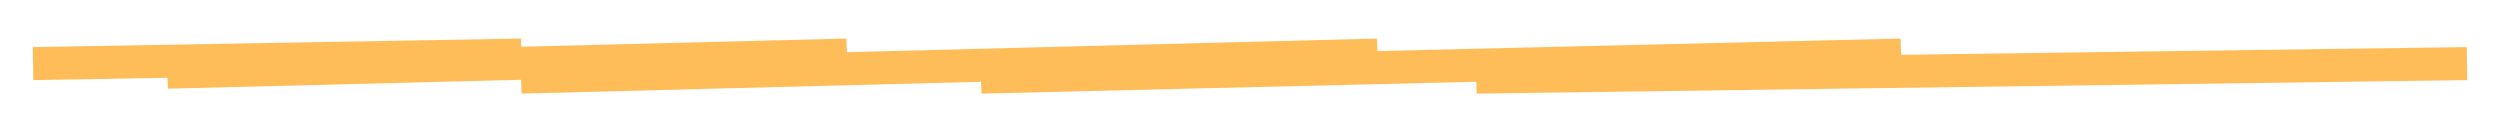 <?xml version="1.0" encoding="utf-8"?>
<svg xmlns="http://www.w3.org/2000/svg" fill="none" height="100%" overflow="visible" preserveAspectRatio="none" style="display: block;" viewBox="0 0 227 12" width="100%">
<g filter="url(#filter0_g_0_14981)" id="Vector 451">
<path d="M3 5.776L47.328 5L15.206 6.552L76.881 5L47.328 7L125.064 5L89.087 7L172.605 5L134.058 7L224 5.776" stroke="#FFBD59" stroke-width="3"/>
</g>
<defs>
<filter color-interpolation-filters="sRGB" filterUnits="userSpaceOnUse" height="10.6" id="filter0_g_0_14981" width="226.647" x="0.174" y="0.7">
<feFlood flood-opacity="0" result="BackgroundImageFix"/>
<feBlend in="SourceGraphic" in2="BackgroundImageFix" mode="normal" result="shape"/>
<feTurbulence baseFrequency="0.122 0.122" numOctaves="3" seed="4309" type="fractalNoise"/>
<feDisplacementMap height="100%" in="shape" result="displacedImage" scale="5.6" width="100%" xChannelSelector="R" yChannelSelector="G"/>
<feMerge result="effect1_texture_0_14981">
<feMergeNode in="displacedImage"/>
</feMerge>
</filter>
</defs>
</svg>
